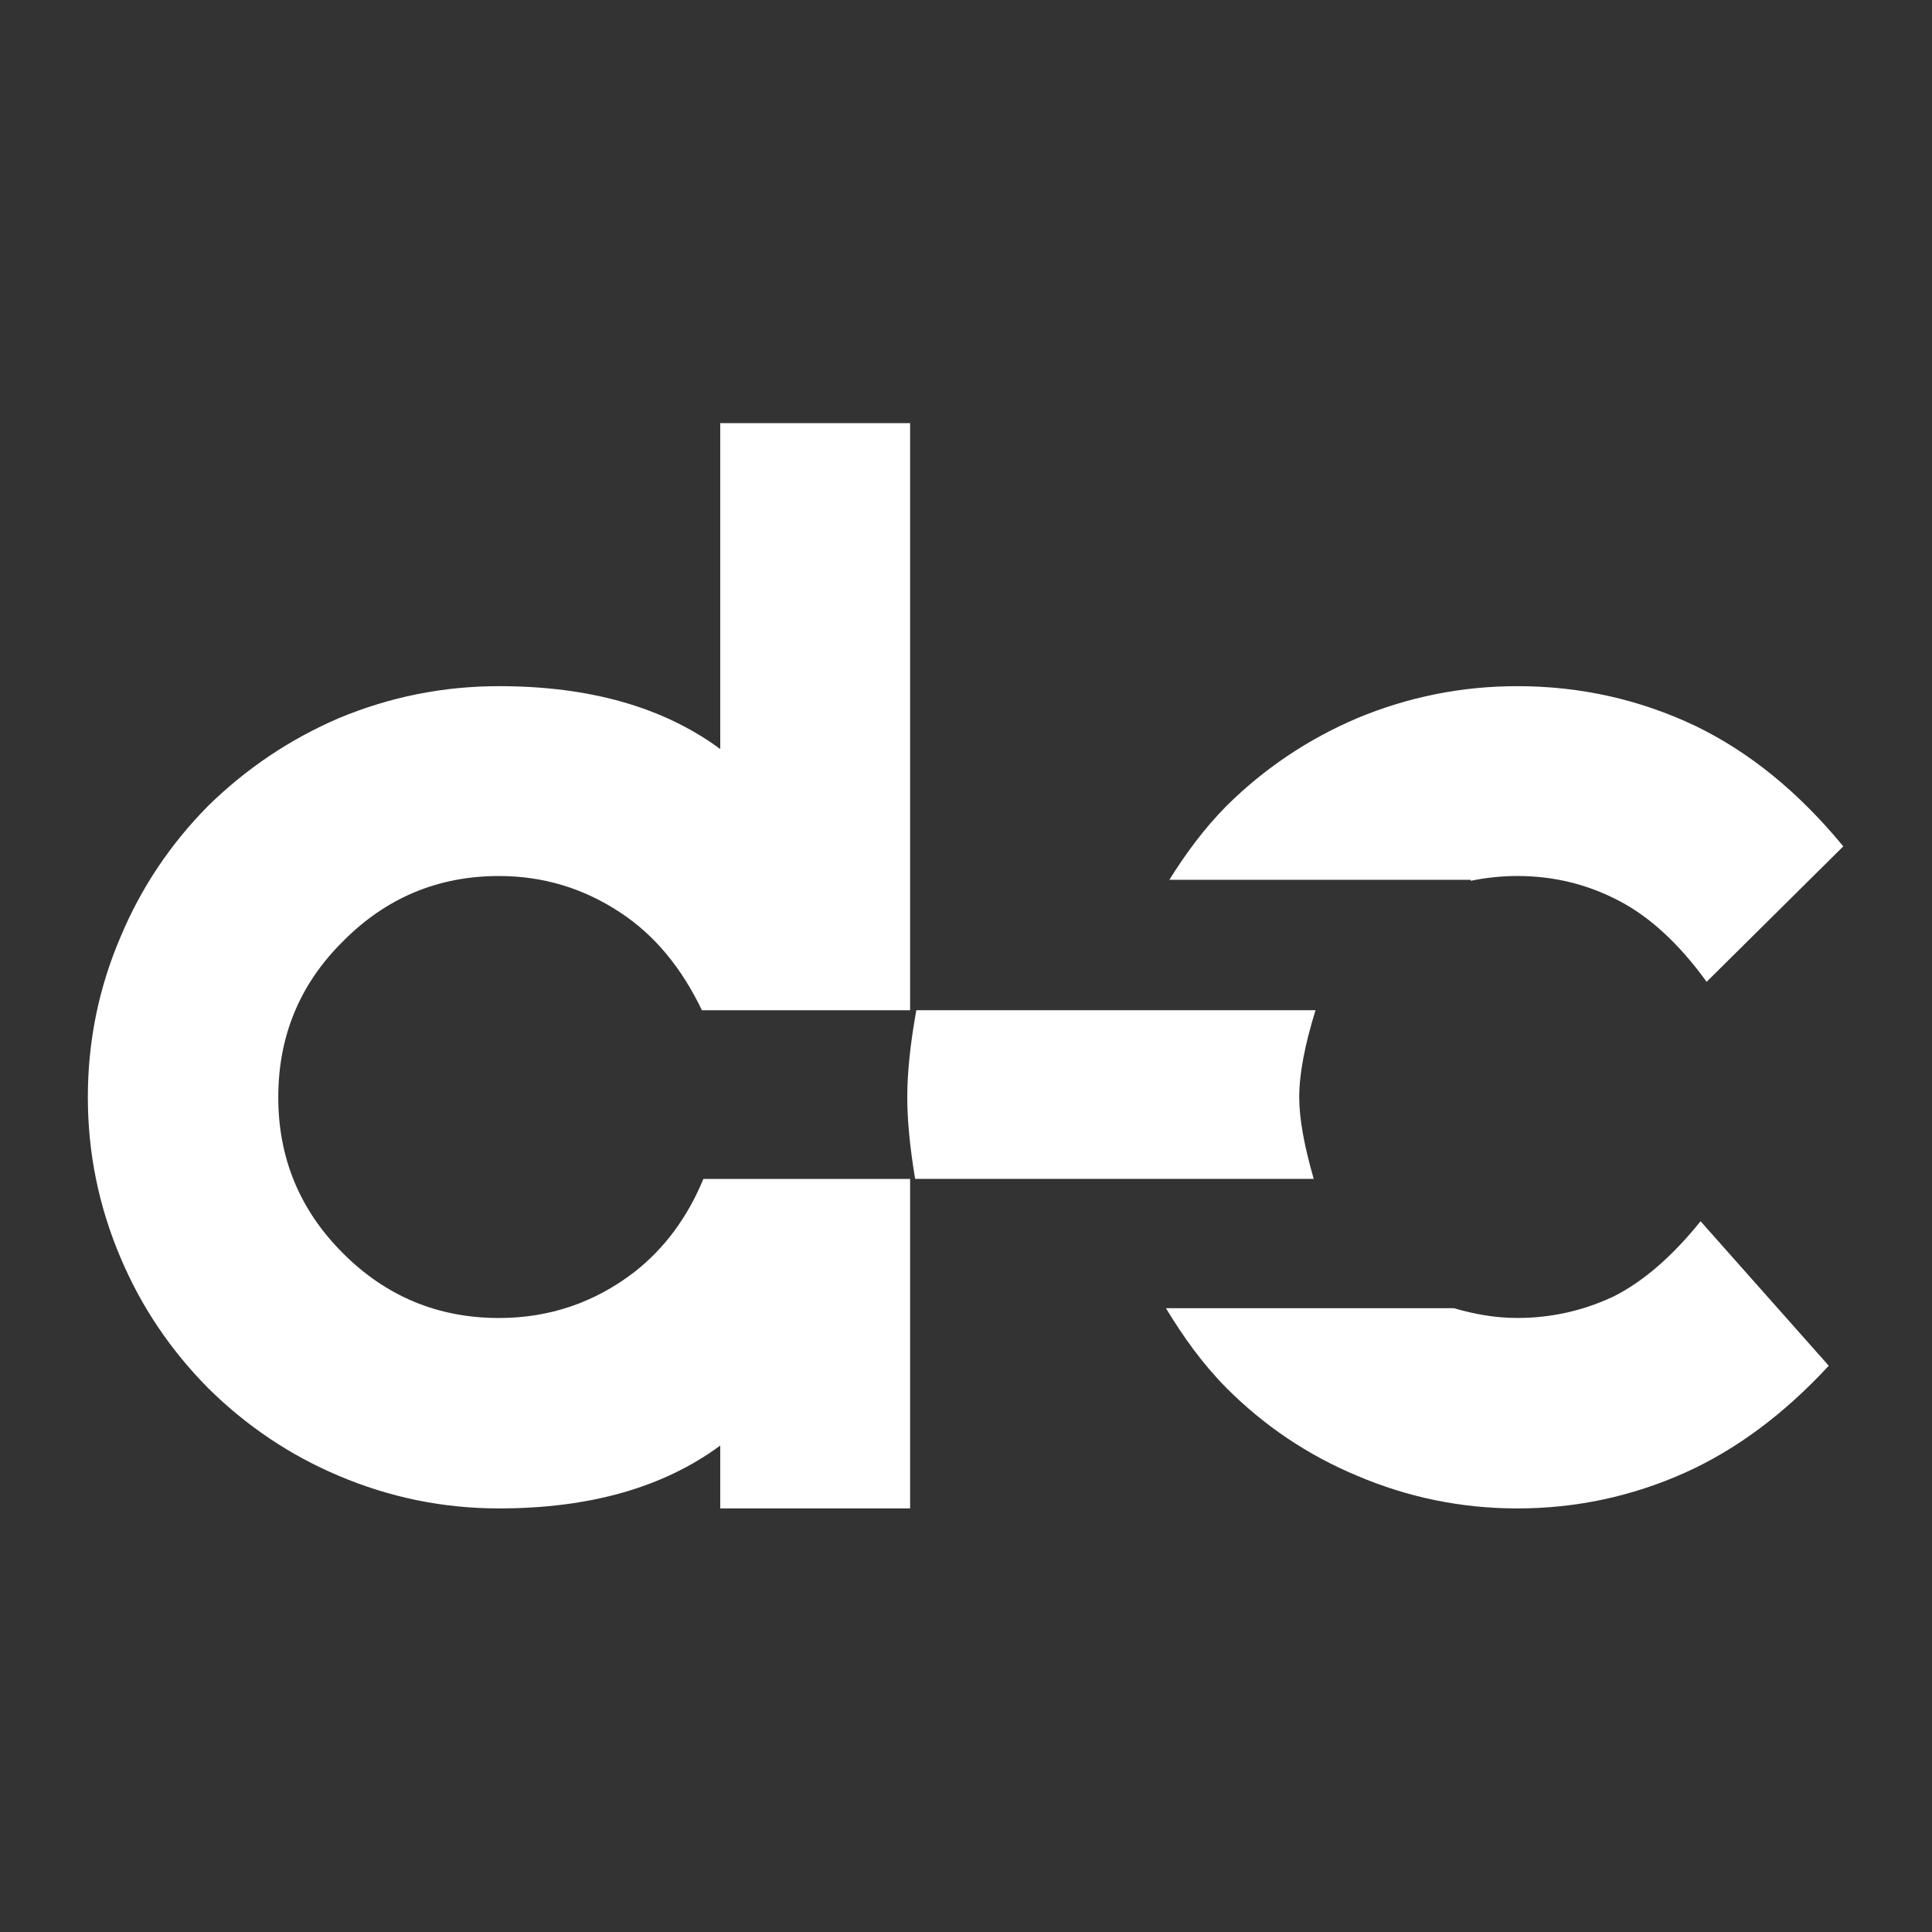 <?xml version="1.0" encoding="UTF-8" standalone="no"?><!DOCTYPE svg PUBLIC "-//W3C//DTD SVG 1.1//EN" "http://www.w3.org/Graphics/SVG/1.1/DTD/svg11.dtd"><svg width="55px" height="55px" version="1.1" xmlns="http://www.w3.org/2000/svg" xmlns:xlink="http://www.w3.org/1999/xlink" xml:space="preserve" xmlns:serif="http://www.serif.com/" style="fill-rule:evenodd;clip-rule:evenodd;stroke-linejoin:round;stroke-miterlimit:2;"><rect width="100%" height="100%" fill="#333333" stroke="none"/><g transform="matrix(0.162,0,0,0.162,10.149,9.429)"><g transform="matrix(5.556,0,0,5.556,97.283,103.699)"><path d="M0,2.812L0,-15.757L-6.005,-15.757L-6.005,-5.449C-7.802,-6.775 -10.135,-7.438 -13.004,-7.438C-14.763,-7.438 -16.452,-7.1 -18.071,-6.425C-19.614,-5.761 -20.991,-4.837 -22.202,-3.652C-23.4,-2.44 -24.325,-1.057 -24.975,0.498C-25.663,2.104 -26.007,3.794 -26.007,5.566C-26.007,7.325 -25.663,9.014 -24.975,10.633C-24.325,12.176 -23.4,13.553 -22.202,14.764C-20.991,15.962 -19.614,16.886 -18.071,17.537C-16.452,18.225 -14.763,18.569 -13.004,18.569C-10.135,18.569 -7.802,17.907 -6.005,16.58L-6.005,18.569L0,18.569L0,8.147L-6.538,8.147C-7.037,9.354 -7.76,10.34 -8.72,11.092C-9.982,12.061 -11.41,12.546 -13.004,12.546C-14.929,12.546 -16.573,11.864 -17.937,10.499C-19.302,9.135 -19.984,7.491 -19.984,5.566C-19.984,3.628 -19.302,1.983 -17.937,0.632C-16.573,-0.745 -14.929,-1.433 -13.004,-1.433C-11.614,-1.433 -10.339,-1.051 -9.179,-0.286C-8.085,0.427 -7.228,1.471 -6.585,2.812L0,2.812Z" style="fill:white;"/></g><g transform="matrix(5.556,0,0,5.556,1180.14,126.863)"><path d="M-177.699,8.067L-186.807,8.067C-186.262,8.968 -185.65,9.827 -184.89,10.594C-183.692,11.793 -182.315,12.717 -180.759,13.367C-179.14,14.056 -177.451,14.4 -175.692,14.4C-173.844,14.4 -172.077,14.024 -170.395,13.272C-168.776,12.545 -167.258,11.417 -165.843,9.887L-169.897,5.317C-170.79,6.426 -171.702,7.216 -172.632,7.688C-173.601,8.147 -174.621,8.376 -175.692,8.376C-176.405,8.376 -177.065,8.252 -177.699,8.067Z" style="fill:white;"/></g><g transform="matrix(5.556,0,0,5.556,1180.14,126.863)"><path d="M-169.706,-2.256L-165.384,-6.54C-166.787,-8.248 -168.342,-9.516 -170.051,-10.345C-171.823,-11.187 -173.703,-11.607 -175.692,-11.607C-177.451,-11.607 -179.14,-11.269 -180.759,-10.594C-182.315,-9.931 -183.692,-9.007 -184.89,-7.821C-185.596,-7.108 -186.179,-6.316 -186.699,-5.483L-177.167,-5.483L-177.167,-5.451C-176.695,-5.547 -176.205,-5.603 -175.692,-5.603C-174.544,-5.603 -173.474,-5.341 -172.479,-4.819C-171.498,-4.309 -170.573,-3.454 -169.706,-2.256Z" style="fill:white;"/></g><g transform="matrix(5.556,0,0,5.556,168.528,148.96)"><path d="M0,-5.335L-12.626,-5.335C-12.817,-4.277 -12.913,-3.359 -12.913,-2.581C-12.913,-1.855 -12.829,-0.994 -12.664,0L-0.057,0C-0.363,-1.058 -0.516,-1.918 -0.516,-2.581C-0.516,-3.308 -0.344,-4.226 0,-5.335" style="fill:white;fill-rule:nonzero;"/></g></g></svg>